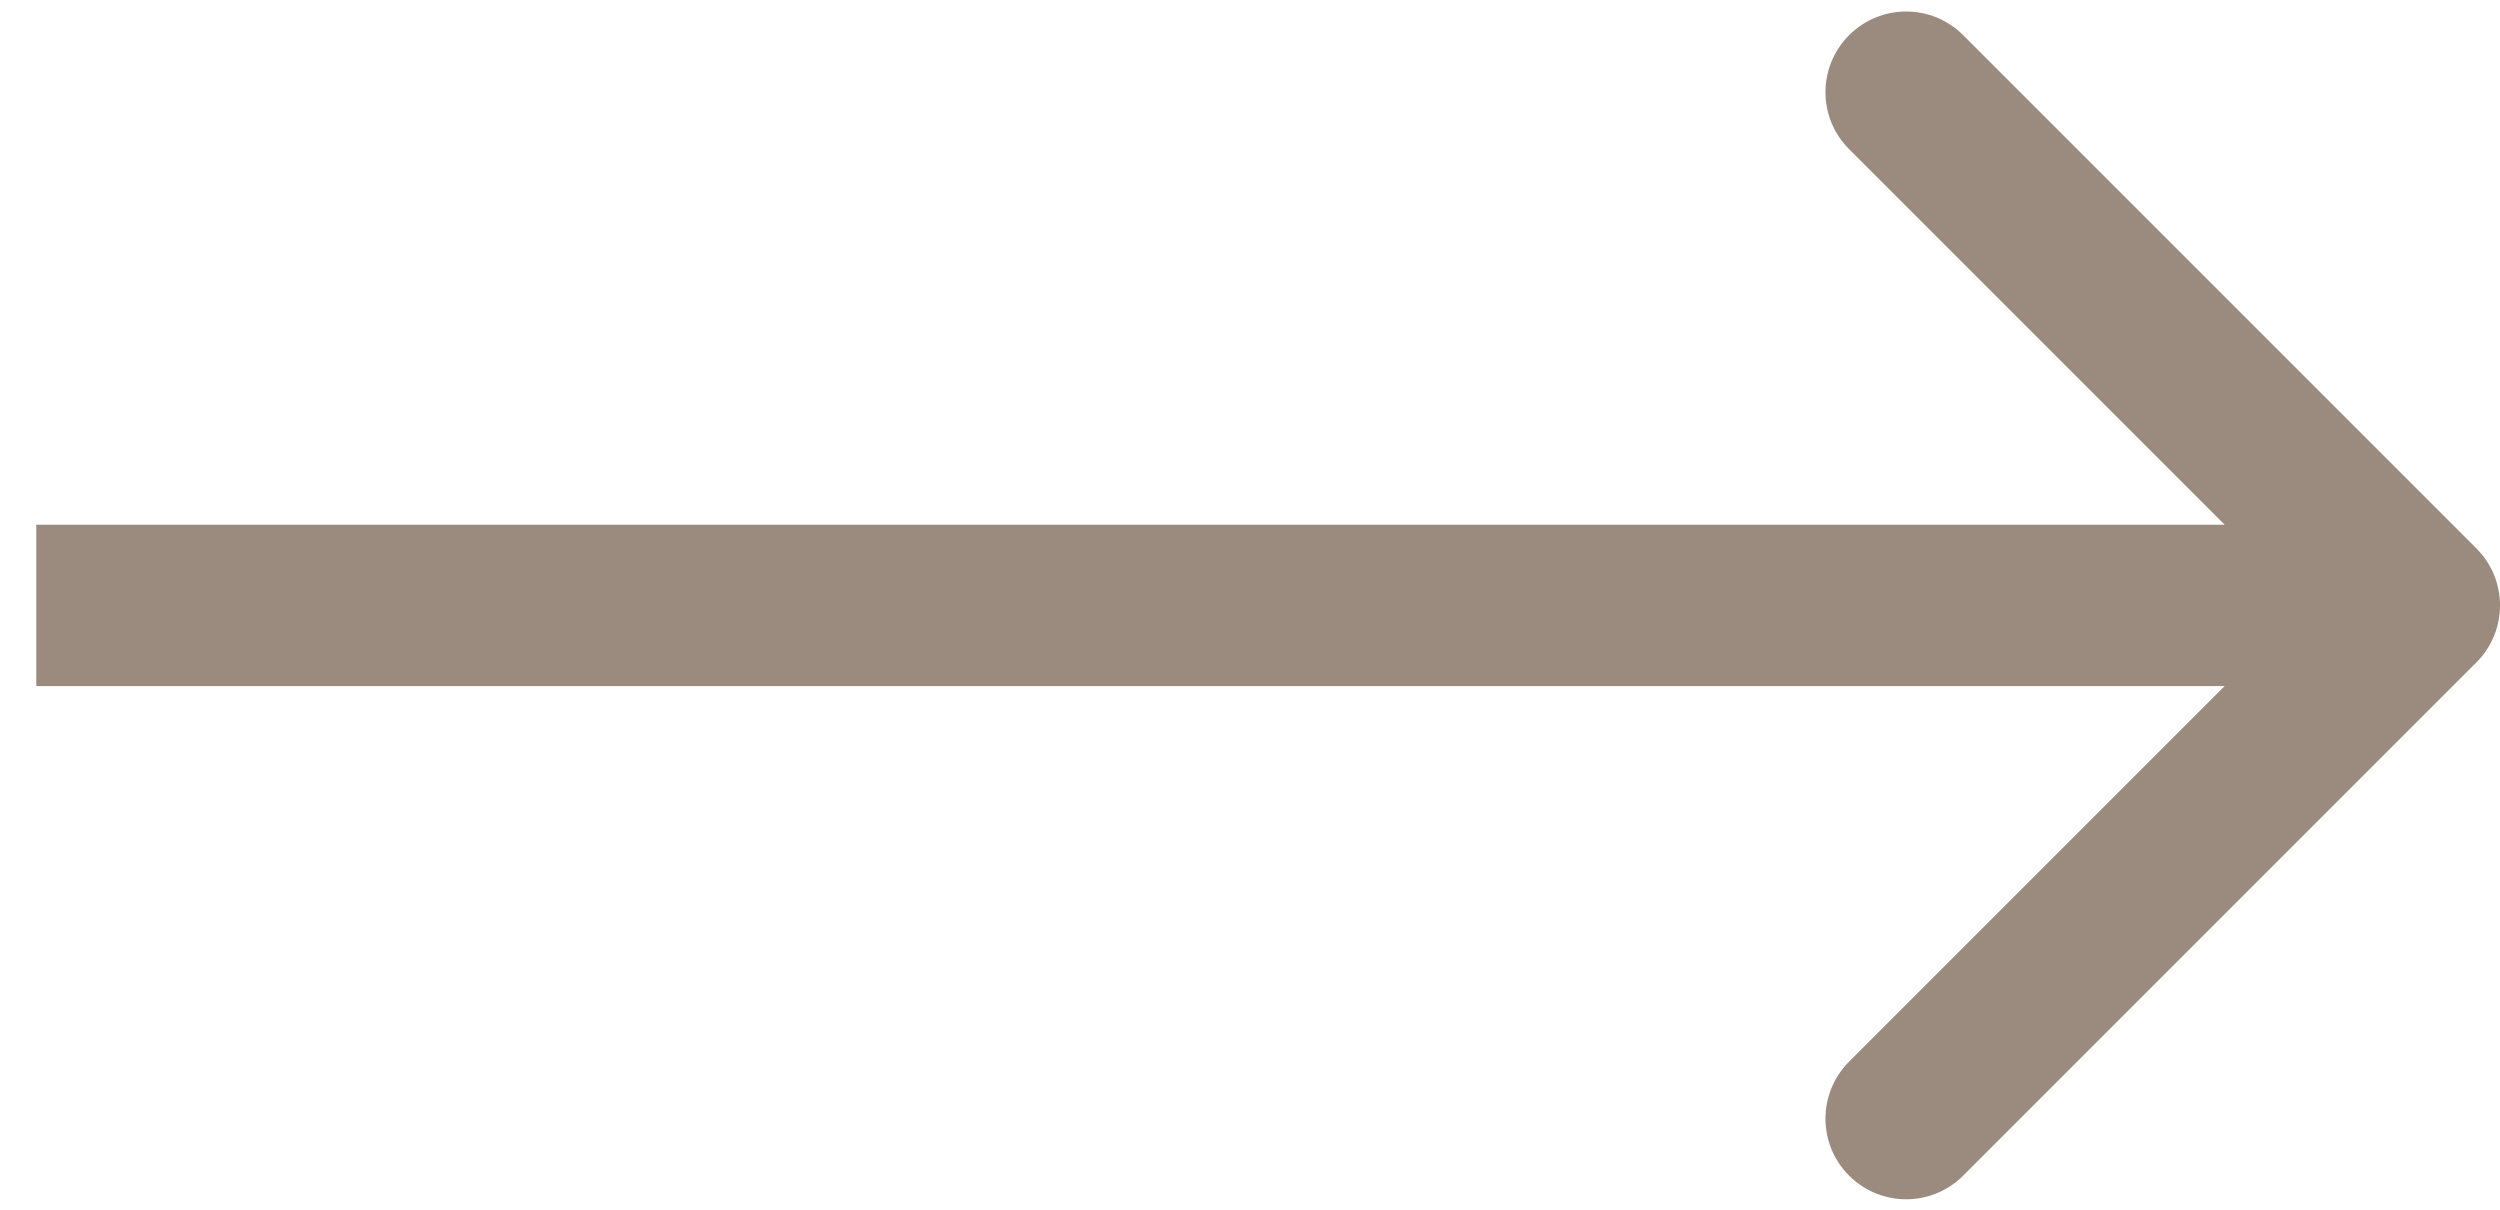 <?xml version="1.0" encoding="UTF-8"?> <svg xmlns="http://www.w3.org/2000/svg" width="31" height="15" viewBox="0 0 31 15" fill="none"><path d="M30.707 8.214C31.098 7.824 31.098 7.191 30.707 6.8L24.343 0.436C23.953 0.045 23.32 0.045 22.929 0.436C22.538 0.827 22.538 1.46 22.929 1.85L28.586 7.507L22.929 13.164C22.538 13.555 22.538 14.188 22.929 14.578C23.32 14.969 23.953 14.969 24.343 14.578L30.707 8.214ZM0.45 8.507L30 8.507L30 6.507L0.45 6.507L0.45 8.507Z" fill="#9A8B7E"></path></svg> 